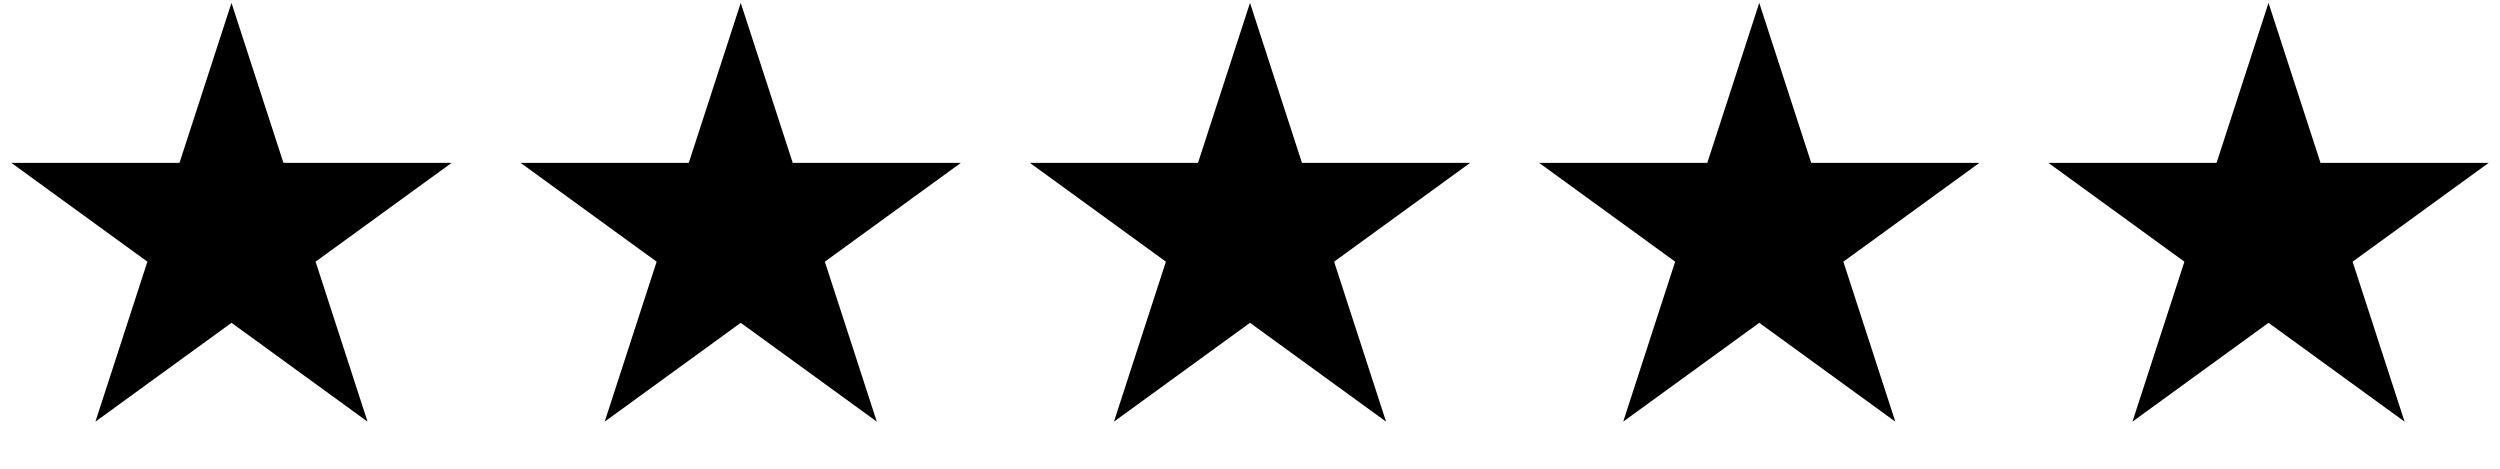 <svg width="64" height="12" viewBox="0 0 64 12" fill="none" xmlns="http://www.w3.org/2000/svg">
<g id="Group 469763">
<path id="Star 1" d="M5.926 0.074L7.256 4.169H11.562L8.079 6.699L9.409 10.794L5.926 8.264L2.443 10.794L3.773 6.699L0.29 4.169H4.595L5.926 0.074Z" fill="black"/>
<path id="Star 2" d="M18.963 0.074L20.294 4.169H24.599L21.116 6.699L22.446 10.794L18.963 8.264L15.48 10.794L16.81 6.699L13.327 4.169H17.633L18.963 0.074Z" fill="black"/>
<path id="Star 3" d="M32 0.074L33.33 4.169H37.636L34.153 6.699L35.483 10.794L32 8.264L28.517 10.794L29.847 6.699L26.364 4.169H30.669L32 0.074Z" fill="black"/>
<path id="Star 4" d="M45.037 0.074L46.367 4.169H50.673L47.19 6.699L48.52 10.794L45.037 8.264L41.554 10.794L42.884 6.699L39.401 4.169H43.707L45.037 0.074Z" fill="black"/>
<path id="Star 5" d="M58.074 0.074L59.405 4.169H63.71L60.227 6.699L61.557 10.794L58.074 8.264L54.591 10.794L55.921 6.699L52.438 4.169H56.744L58.074 0.074Z" fill="black"/>
</g>
</svg>
